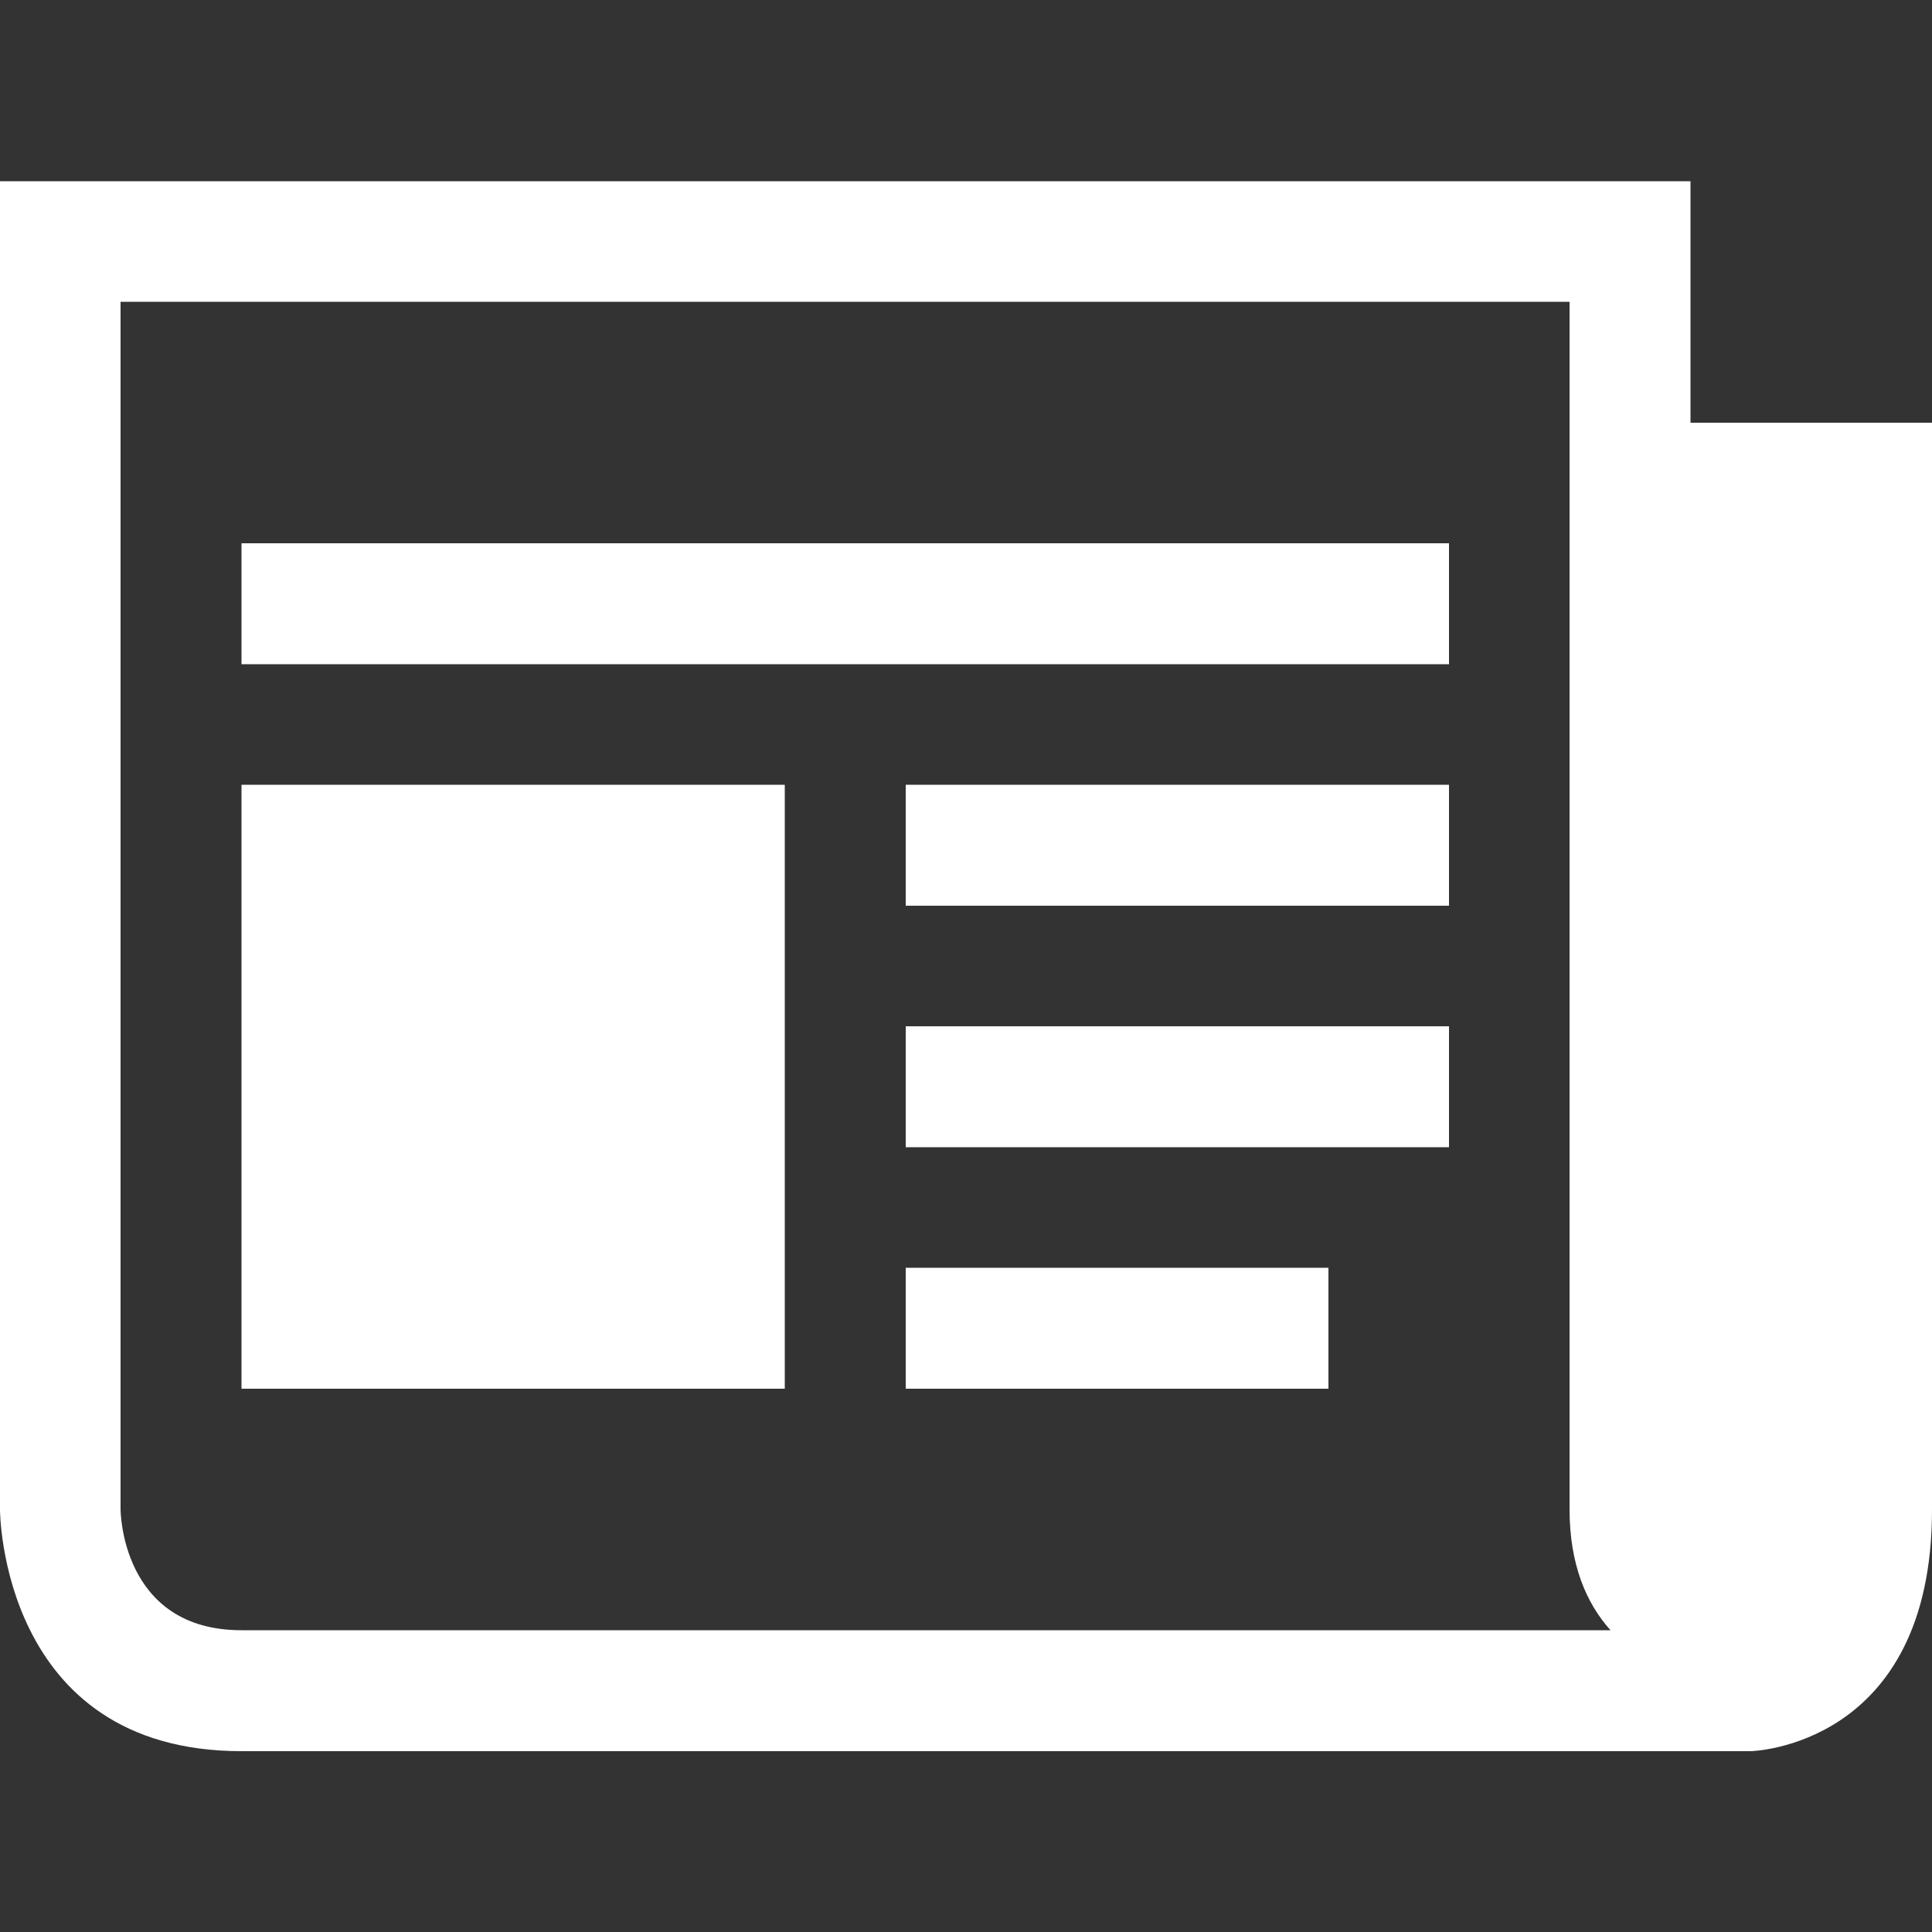 <?xml version="1.0" encoding="utf-8"?>
<!-- Generator: Adobe Illustrator 21.1.0, SVG Export Plug-In . SVG Version: 6.00 Build 0)  -->
<svg version="1.1" id="Capa_1" xmlns="http://www.w3.org/2000/svg" xmlns:xlink="http://www.w3.org/1999/xlink" x="0px" y="0px"
	 viewBox="0 0 500 500" style="enable-background:new 0 0 500 500;" xml:space="preserve">
<rect x="0" y="0" width="500" height="500" fill="#333333" stroke="none"/>
<style type="text/css">
	.st0{fill:#FFFFFF;}
</style>
<g>
	<g>
		<path class="st0" d="M437.5,109.4V46.9H0v343.8c0,0,0,62.5,62.5,62.5h390.6c0,0,46.9-1,46.9-62.5V109.4H437.5z M62.5,421.9
			c-31.3,0-31.3-31.3-31.3-31.3V78.1h375v312.5c0,14.4,4.4,24.4,10.6,31.3H62.5z"/>
		<rect x="62.5" y="140.6" class="st0" width="312.5" height="31.3"/>
		<rect x="234.4" y="328.1" class="st0" width="109.4" height="31.3"/>
		<rect x="234.4" y="265.6" class="st0" width="140.6" height="31.3"/>
		<rect x="234.4" y="203.1" class="st0" width="140.6" height="31.3"/>
		<rect x="62.5" y="203.1" class="st0" width="140.6" height="156.3"/>
	</g>
</g>
</svg>
